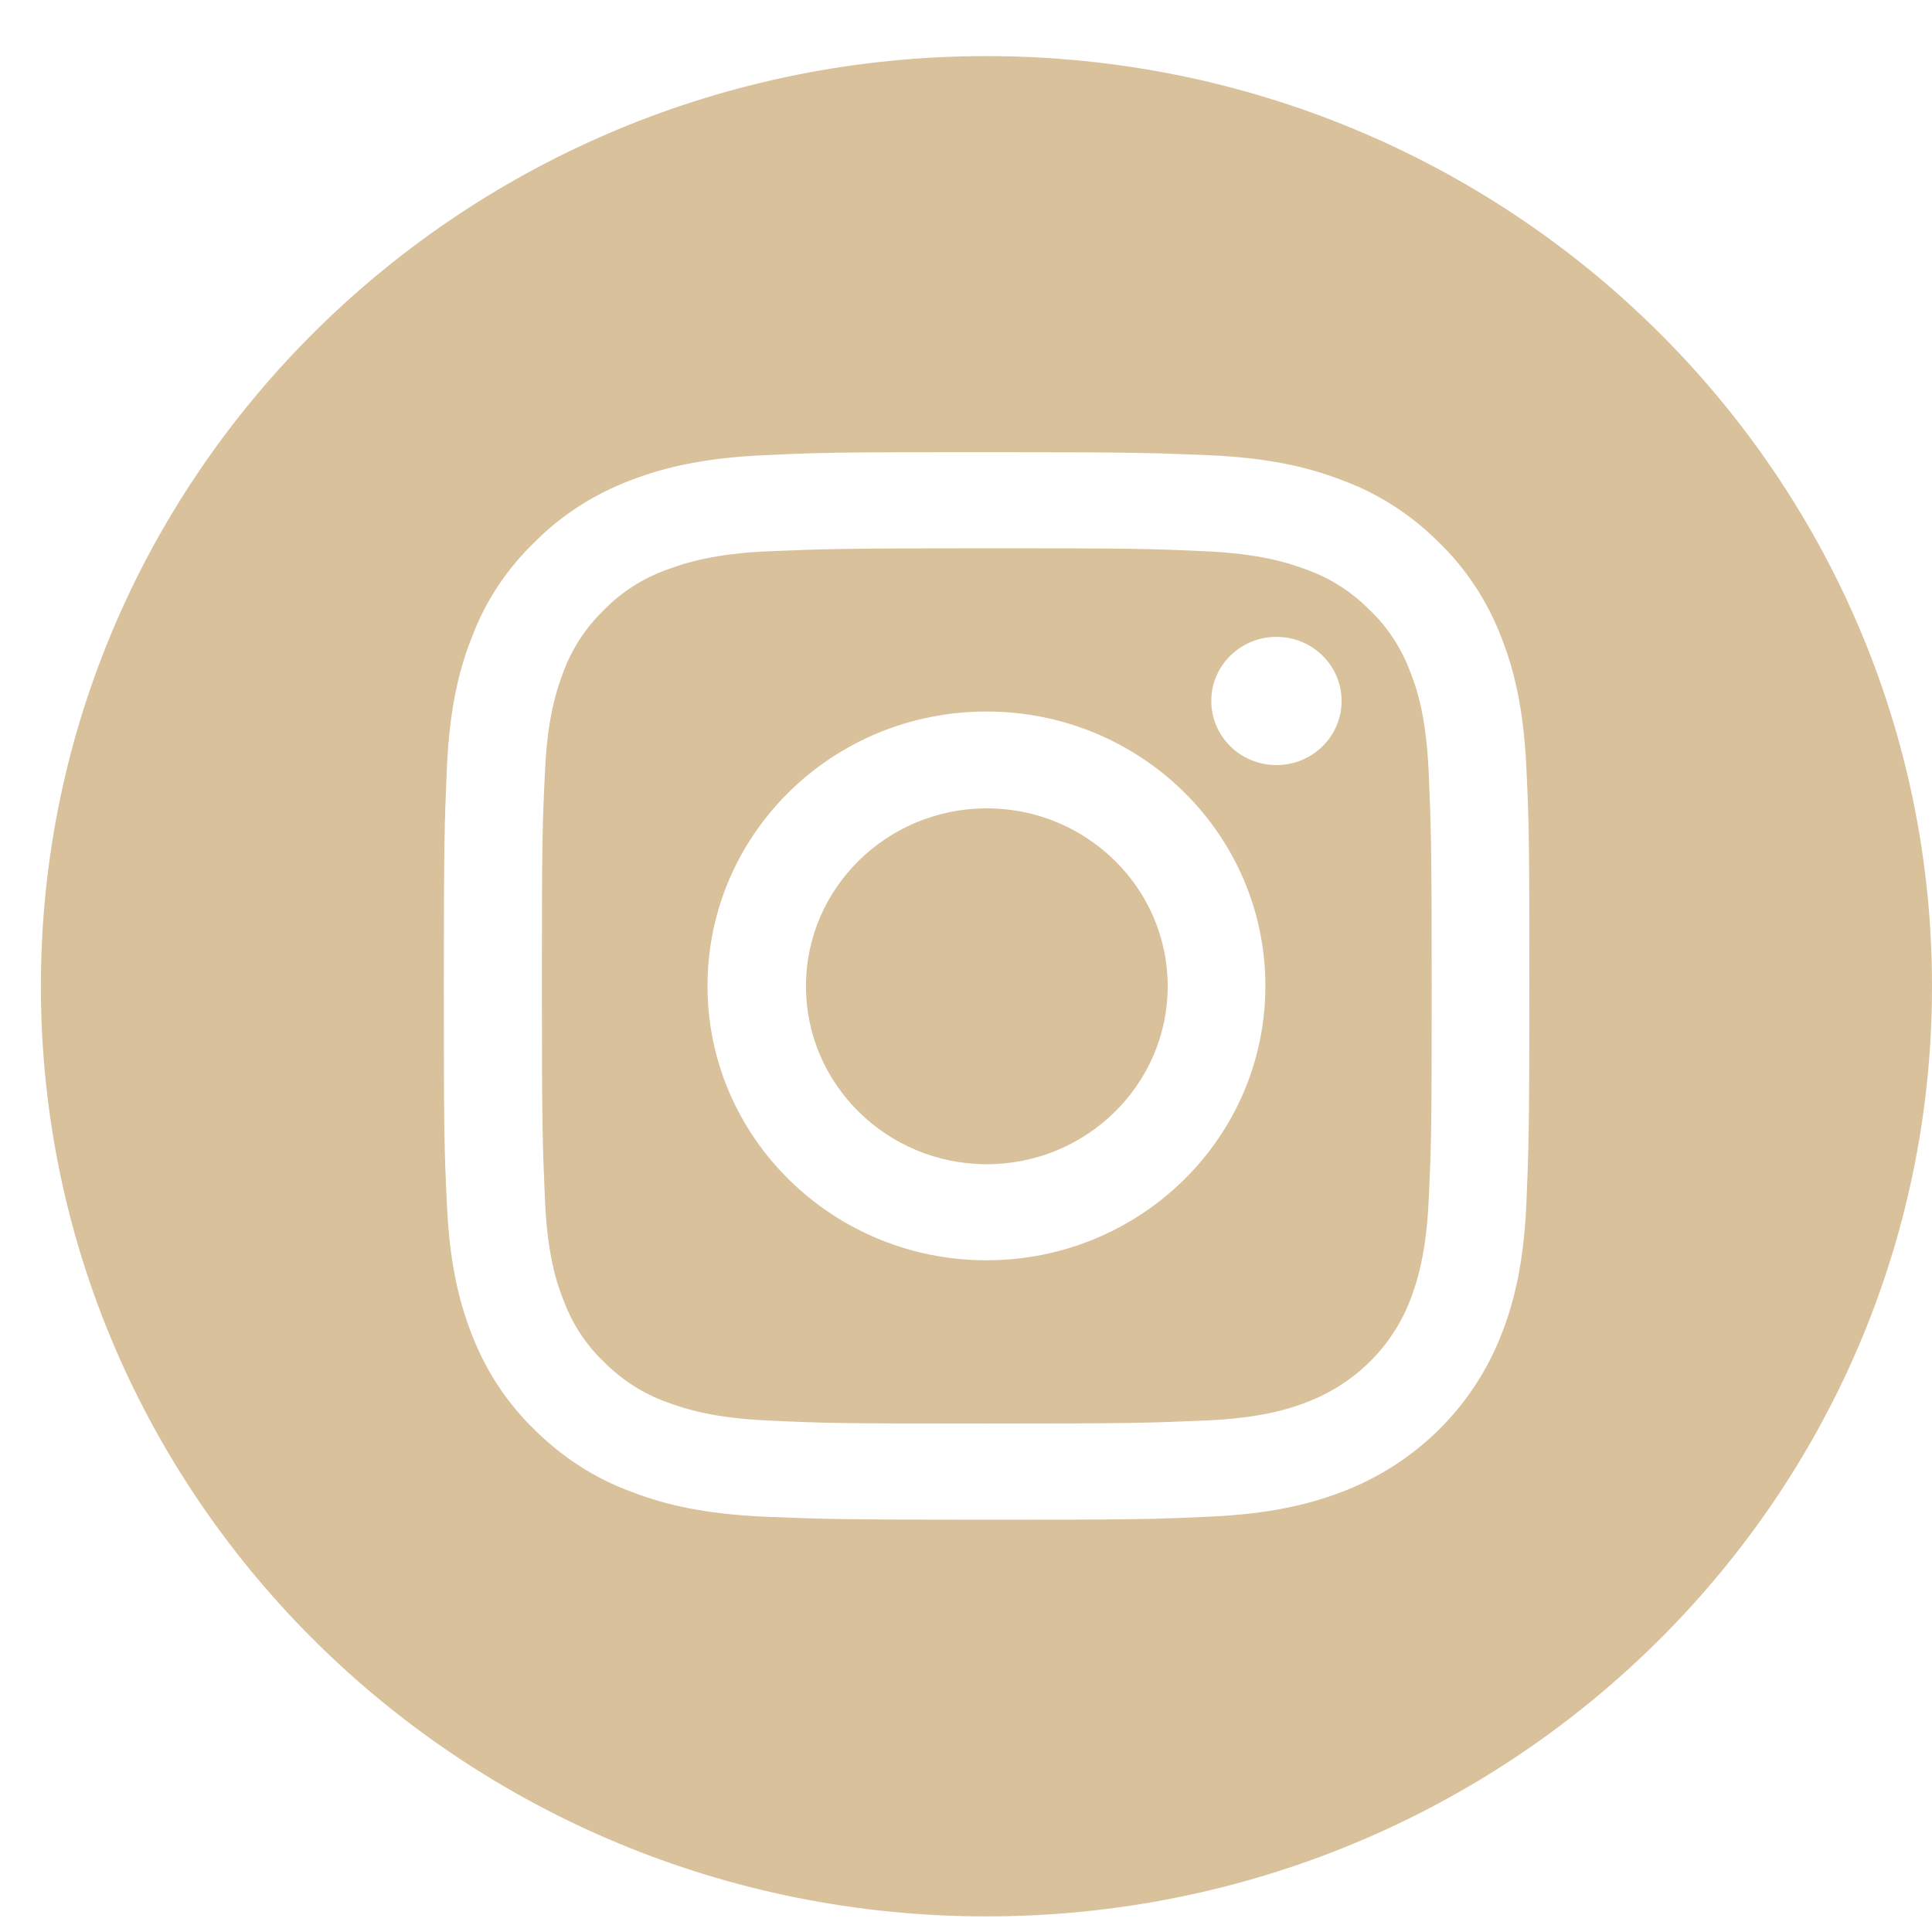 <svg width="25" height="25" viewBox="0 0 25 25" fill="none" xmlns="http://www.w3.org/2000/svg">
<path d="M15.11 12.762C15.11 14.032 14.06 15.065 12.769 15.065C11.478 15.065 10.429 14.032 10.429 12.762C10.429 11.492 11.478 10.46 12.769 10.46C14.06 10.46 15.11 11.492 15.11 12.762Z" fill="#D9C19B"/>
<path d="M18.244 8.682C18.131 8.383 17.952 8.109 17.719 7.889C17.49 7.659 17.217 7.483 16.912 7.373C16.665 7.28 16.293 7.165 15.607 7.134C14.867 7.099 14.643 7.095 12.769 7.095C10.895 7.095 10.671 7.104 9.931 7.134C9.245 7.165 8.873 7.28 8.626 7.373C8.321 7.483 8.043 7.659 7.819 7.889C7.586 8.114 7.407 8.383 7.295 8.682C7.201 8.925 7.084 9.291 7.053 9.966C7.017 10.694 7.012 10.914 7.012 12.758C7.012 14.601 7.021 14.822 7.053 15.55C7.084 16.224 7.196 16.59 7.295 16.833C7.407 17.133 7.586 17.406 7.819 17.627C8.048 17.856 8.321 18.033 8.626 18.143C8.873 18.235 9.245 18.35 9.931 18.381C10.671 18.416 10.895 18.421 12.769 18.421C14.643 18.421 14.867 18.412 15.607 18.381C16.293 18.35 16.665 18.24 16.912 18.143C17.526 17.909 18.01 17.433 18.244 16.833C18.338 16.59 18.454 16.224 18.486 15.55C18.521 14.822 18.526 14.601 18.526 12.758C18.526 10.914 18.517 10.694 18.486 9.966C18.454 9.291 18.342 8.925 18.244 8.682ZM12.765 16.308C10.774 16.308 9.155 14.72 9.155 12.758C9.155 10.795 10.769 9.207 12.765 9.207C14.76 9.207 16.374 10.795 16.374 12.758C16.374 14.72 14.76 16.308 12.765 16.308ZM16.517 9.9C16.051 9.9 15.674 9.529 15.674 9.071C15.674 8.612 16.051 8.241 16.517 8.241C16.984 8.241 17.36 8.612 17.36 9.071C17.36 9.529 16.984 9.9 16.517 9.9Z" fill="#D9C19B"/>
<path d="M12.764 0.726C6.008 0.726 0.529 6.116 0.529 12.762C0.529 19.409 6.008 24.798 12.764 24.798C19.521 24.798 25 19.409 25 12.762C25 6.116 19.521 0.726 12.764 0.726ZM19.75 15.607C19.714 16.343 19.597 16.846 19.422 17.283C19.059 18.209 18.311 18.946 17.369 19.303C16.921 19.475 16.41 19.59 15.665 19.625C14.916 19.66 14.679 19.665 12.769 19.665C10.859 19.665 10.621 19.656 9.873 19.625C9.124 19.59 8.613 19.475 8.169 19.303C7.698 19.131 7.277 18.857 6.922 18.505C6.564 18.161 6.29 17.742 6.111 17.283C5.936 16.842 5.819 16.339 5.784 15.607C5.748 14.87 5.743 14.637 5.743 12.758C5.743 10.879 5.752 10.645 5.784 9.909C5.819 9.172 5.936 8.669 6.111 8.233C6.286 7.77 6.564 7.355 6.922 7.011C7.272 6.658 7.698 6.389 8.164 6.213C8.613 6.041 9.124 5.926 9.868 5.891C10.617 5.855 10.854 5.851 12.764 5.851C14.674 5.851 14.912 5.86 15.661 5.891C16.41 5.926 16.921 6.041 17.364 6.213C17.835 6.385 18.257 6.658 18.611 7.011C18.97 7.355 19.243 7.774 19.422 8.233C19.597 8.674 19.714 9.176 19.75 9.909C19.786 10.645 19.79 10.879 19.79 12.758C19.79 14.637 19.781 14.87 19.75 15.607Z" fill="#D9C19B"/>
</svg>
